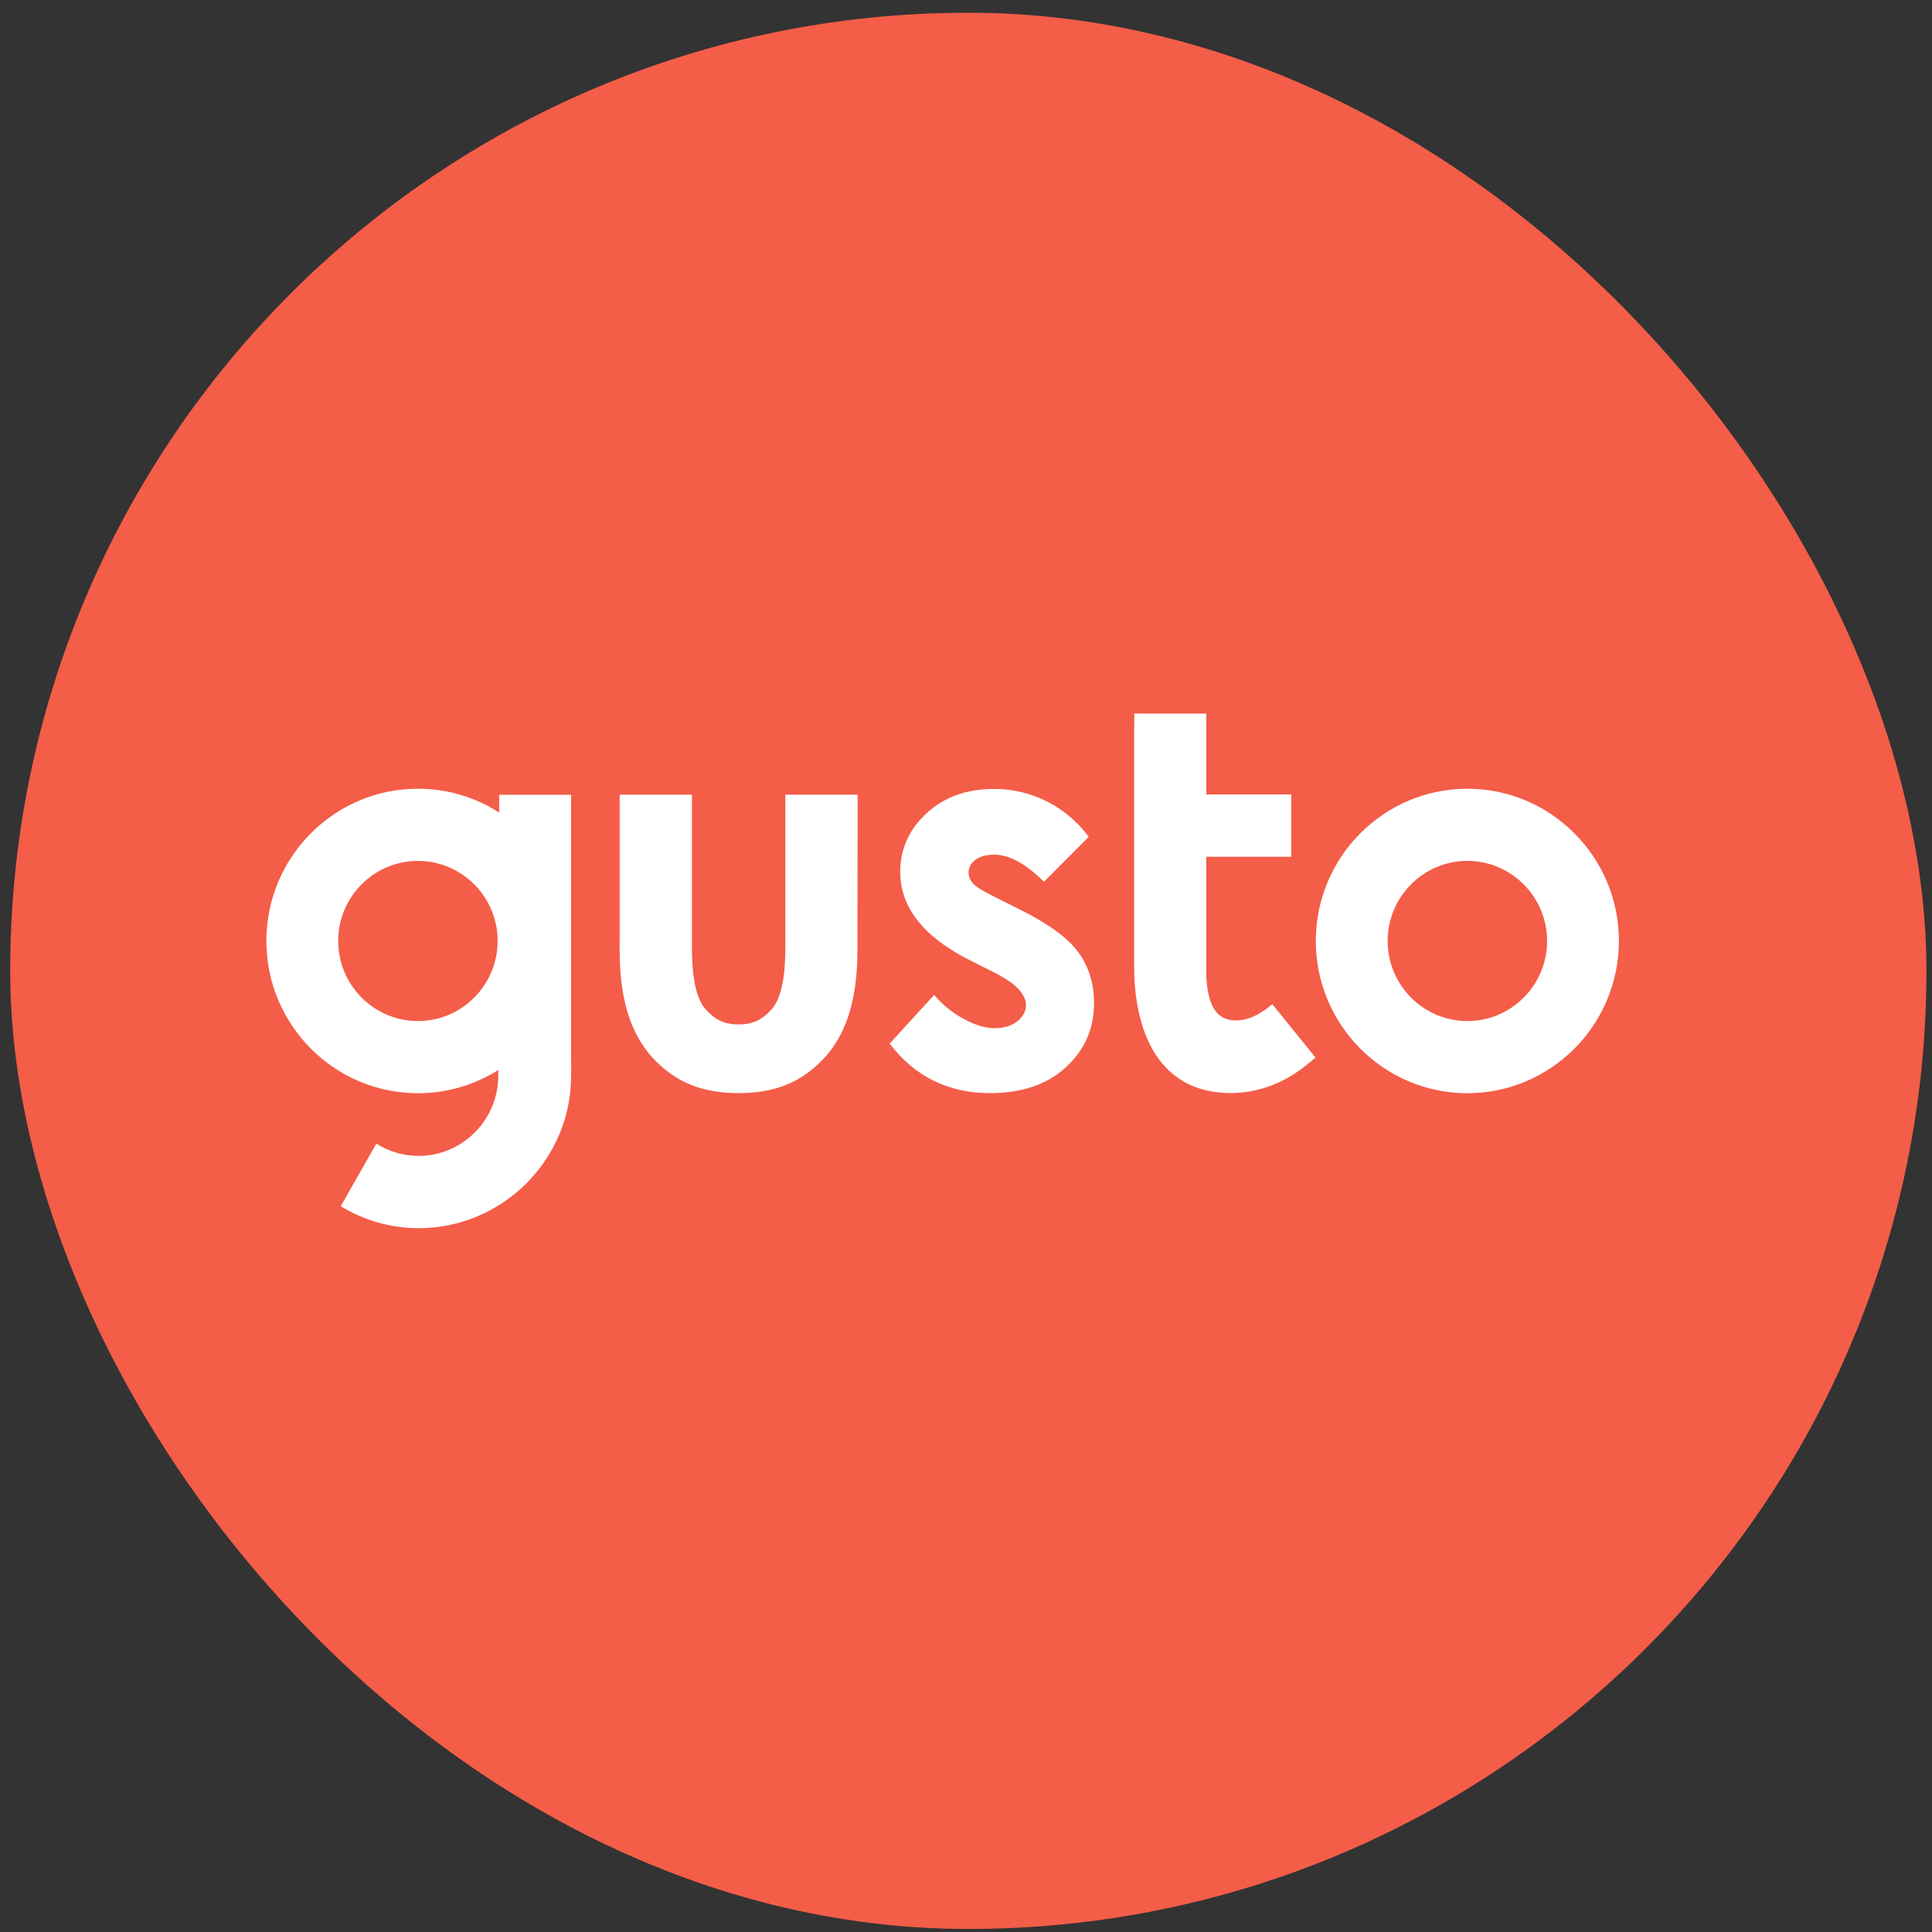 <svg width="130" height="130" viewBox="0 0 130 130" fill="none" xmlns="http://www.w3.org/2000/svg">
    <rect x="0" y="0" width="130" height="130" fill="#333333" stroke="none"/>
    <rect x="0.686" y="0.857" width="128.939" height="128.939" rx="64.47" fill="#F45D48"></rect>
    <path d="M98.737 53.072C93.114 53.072 88.538 57.667 88.538 63.316C88.538 68.965 93.114 73.56 98.737 73.56C104.358 73.56 108.932 68.965 108.932 63.316C108.932 57.667 104.358 53.072 98.737 53.072ZM98.737 68.705C95.78 68.705 93.371 66.285 93.371 63.316C93.371 60.346 95.78 57.927 98.737 57.927C101.691 57.927 104.101 60.346 104.101 63.316C104.101 66.286 101.694 68.705 98.737 68.705ZM68.707 61.241L66.923 60.347C66.149 59.962 65.664 59.664 65.469 59.443C65.282 59.248 65.177 58.99 65.172 58.721C65.172 58.375 65.327 58.084 65.633 57.857C65.937 57.619 66.368 57.511 66.915 57.511C67.916 57.511 69.026 58.115 70.247 59.333L73.257 56.308C72.517 55.301 71.55 54.483 70.434 53.921C69.333 53.367 68.117 53.081 66.884 53.087C65.046 53.087 63.53 53.629 62.348 54.721C61.167 55.814 60.574 57.126 60.574 58.665C60.574 61.053 62.137 63.042 65.273 64.62L66.915 65.445C68.331 66.161 69.035 66.89 69.035 67.645C69.035 68.054 68.838 68.407 68.448 68.721C68.058 69.036 67.541 69.185 66.9 69.185C66.306 69.185 65.626 68.981 64.859 68.565C64.096 68.157 63.416 67.607 62.857 66.946L59.863 70.222C61.551 72.438 63.803 73.554 66.633 73.554C68.761 73.554 70.458 72.972 71.716 71.817C72.983 70.662 73.616 69.217 73.616 67.488C73.616 66.191 73.265 65.053 72.569 64.086C71.865 63.119 70.576 62.178 68.707 61.242V61.241ZM38.428 71.329V53.479H33.588V54.674C31.957 53.626 30.058 53.069 28.119 53.072C22.498 53.072 17.924 57.667 17.924 63.316C17.924 68.965 22.498 73.56 28.121 73.56C30.036 73.563 31.913 73.021 33.532 71.997C33.532 72.154 33.525 72.295 33.525 72.39C33.525 75.359 31.116 77.78 28.16 77.78C27.155 77.777 26.171 77.491 25.322 76.954L22.928 81.165C24.506 82.128 26.319 82.639 28.168 82.643C33.791 82.643 38.428 78.046 38.428 72.397C38.428 72.178 38.443 71.533 38.428 71.329ZM28.121 68.704C25.166 68.704 22.756 66.285 22.756 63.316C22.756 60.346 25.165 57.927 28.121 57.927C31.076 57.927 33.485 60.346 33.485 63.316C33.485 66.285 31.076 68.705 28.121 68.705V68.704ZM57.71 53.472H52.846V63.212C52.854 64.595 52.854 66.984 51.838 68.005C51.353 68.492 50.821 68.932 49.703 68.932C48.577 68.932 48.045 68.492 47.561 68.005C46.544 66.983 46.552 64.587 46.559 63.212V53.472H41.696V63.183C41.68 65.185 41.656 68.902 44.096 71.368C45.527 72.814 47.233 73.552 49.695 73.552C52.159 73.552 53.863 72.822 55.294 71.368C57.734 68.902 57.71 65.177 57.694 63.183L57.71 53.472ZM85.275 67.833C84.885 68.131 83.938 68.792 82.867 68.643C81.991 68.525 81.28 67.881 81.171 65.728V57.652H86.887V53.457H81.171V48.012H76.322V49.08H76.314V65.093C76.314 67.638 76.955 73.552 82.859 73.552C85.847 73.506 87.66 71.88 88.42 71.244L88.521 71.165L85.612 67.567C85.604 67.573 85.401 67.738 85.275 67.833Z" fill="white"></path>
</svg>
